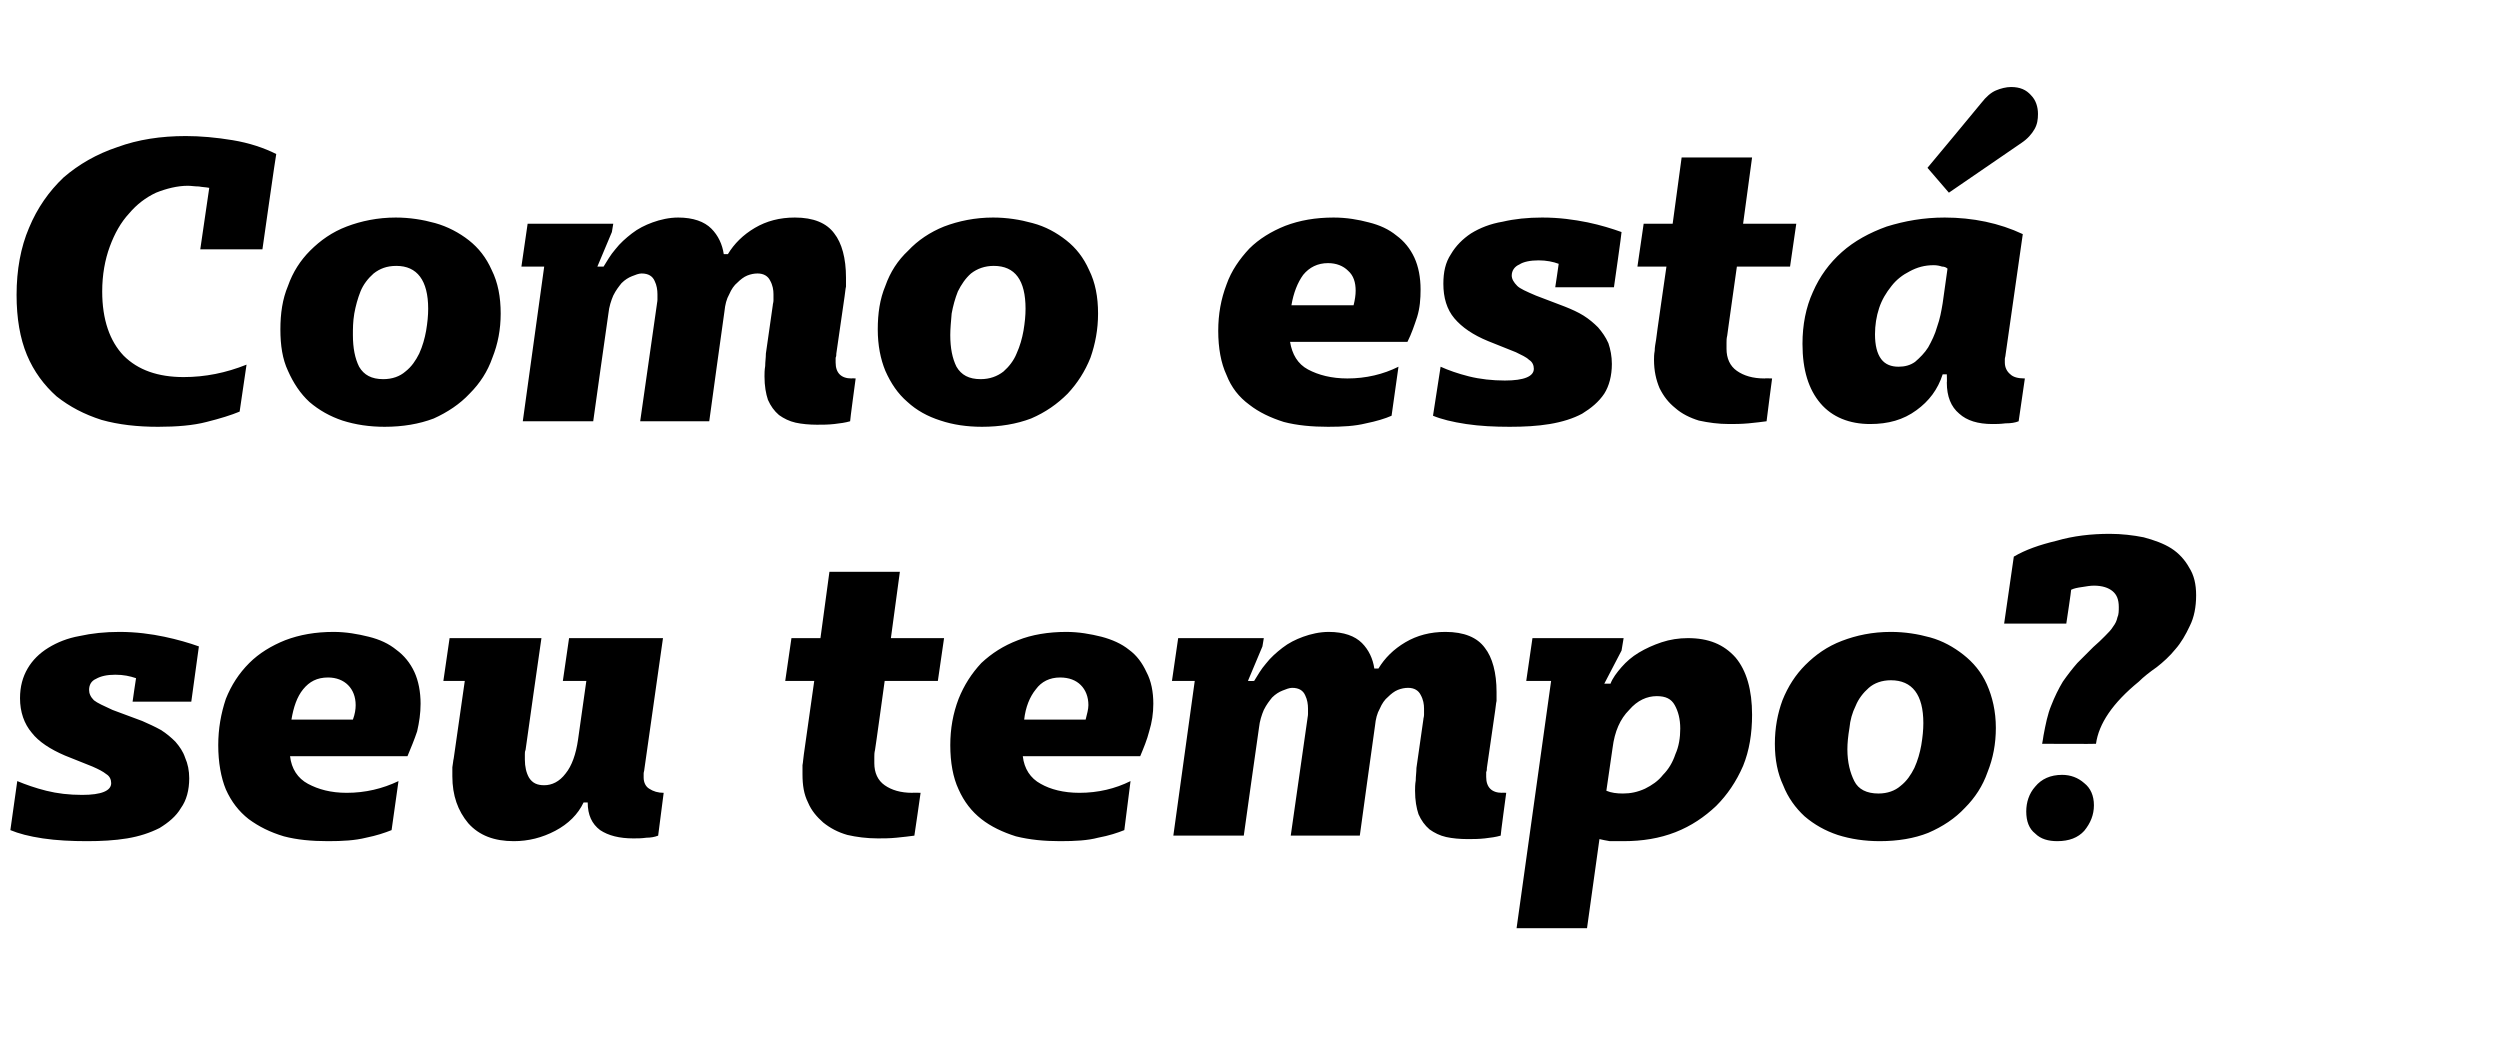 <?xml version="1.0" standalone="no"?><!DOCTYPE svg PUBLIC "-//W3C//DTD SVG 1.1//EN" "http://www.w3.org/Graphics/SVG/1.1/DTD/svg11.dtd"><svg xmlns="http://www.w3.org/2000/svg" version="1.1" width="362px" height="151.8px" viewBox="0 -11 362 151.8" style="top:-11px"><desc>Como está seu tempo</desc><defs/><g id="Polygon16261"><path d="m13.9 87.3c-.7.3-1 .9-1 1.6c0 .5.2 1 .7 1.5c.5.4 1.4.8 2.7 1.4l4.3 1.6c.9.4 1.8.8 2.7 1.3c.8.5 1.5 1.1 2.1 1.7c.6.7 1.1 1.4 1.4 2.3c.4.9.6 1.9.6 3c0 1.7-.4 3.2-1.2 4.3c-.7 1.2-1.8 2.1-3.1 2.9c-1.4.7-2.9 1.2-4.7 1.5c-1.8.3-3.8.4-5.8.4c-2.2 0-4.4-.1-6.4-.4c-2-.3-3.5-.7-4.7-1.2l1-7.1c1.2.5 2.6 1 4.2 1.4c1.6.4 3.3.6 5.2.6c2.8 0 4.2-.6 4.2-1.7c0-.5-.2-1-.7-1.3c-.5-.4-1.1-.7-2-1.1l-4-1.6c-2.1-.9-3.8-2-4.8-3.3c-1.1-1.3-1.7-3-1.7-5c0-1.7.4-3.1 1.1-4.3c.7-1.2 1.7-2.2 3-3c1.3-.8 2.8-1.4 4.5-1.7c1.8-.4 3.7-.6 5.8-.6c2.4 0 4.6.3 6.5.7c1.9.4 3.6.9 5 1.4l-1.1 8h-8.5s.48-3.4.5-3.4c-.9-.3-1.8-.5-3-.5c-1.2 0-2.1.2-2.8.6zm18.8 2.9c.8-2 1.9-3.7 3.4-5.2c1.4-1.4 3.2-2.5 5.2-3.3c2.1-.8 4.4-1.2 7-1.2c1.8 0 3.5.3 5.1.7c1.6.4 2.9 1 4 1.9c1.1.8 2 1.9 2.6 3.2c.6 1.3.9 2.9.9 4.6c0 1.4-.2 2.7-.5 4c-.4 1.2-.9 2.4-1.4 3.6h-17c.2 1.8 1.1 3.2 2.6 4c1.5.8 3.3 1.3 5.6 1.3c2.7 0 5.2-.6 7.5-1.7l-1 7.1c-1 .4-2.2.8-3.7 1.1c-1.6.4-3.4.5-5.5.5c-2.4 0-4.5-.2-6.4-.7c-2-.6-3.6-1.4-5.1-2.5c-1.4-1.1-2.5-2.5-3.3-4.3c-.7-1.7-1.1-3.9-1.1-6.4c0-2.4.4-4.6 1.1-6.7zm17.7-2c-.7-.7-1.7-1.1-2.9-1.1c-1.6 0-2.7.6-3.6 1.7c-.9 1.1-1.4 2.6-1.7 4.4h8.9c.3-.8.4-1.5.4-2.1c0-1.2-.4-2.2-1.1-2.9zm36.5 21c-1.2-.9-1.8-2.2-1.8-4h-.6c-.8 1.7-2.2 3.1-4.1 4.1c-1.9 1-3.9 1.5-6 1.5c-2.8 0-5-.8-6.6-2.6c-1.5-1.8-2.3-4-2.3-6.8v-1.3c.1-.5.1-.9.2-1.3l1.6-11.2h-3.1l.9-6.2h13.3s-2.32 16.18-2.3 16.2c-.1.2-.1.4-.1.6v.8c0 1 .2 1.9.6 2.6c.5.8 1.2 1.1 2.2 1.1c1.1 0 2.2-.5 3.1-1.7c.9-1.1 1.5-2.8 1.8-4.9l1.2-8.5h-3.4l.9-6.2H96l-2.7 19c0 .2-.1.4-.1.6v.6c0 .7.3 1.3.8 1.6c.6.4 1.3.6 2.1.6l-.8 6.2c-.5.2-1.1.3-1.7.3c-.7.1-1.3.1-1.9.1c-2 0-3.6-.4-4.8-1.2zm39.7-9.7c0 1.4.5 2.5 1.5 3.2c1 .7 2.3 1.1 4 1.1c.02-.04 1.2 0 1.2 0c0 0-.88 6.2-.9 6.2c-.7.1-1.6.2-2.6.3c-1 .1-1.9.1-2.7.1c-1.6 0-3.1-.2-4.4-.5c-1.4-.4-2.5-1-3.5-1.8c-.9-.8-1.7-1.7-2.2-2.9c-.6-1.2-.8-2.5-.8-4.1v-1.3c.1-.5.1-1 .2-1.6l1.5-10.6h-4.2l.9-6.2h4.2l1.3-9.6h10.2l-1.3 9.6h7.7l-.9 6.2h-7.7s-1.38 10.04-1.4 10c-.1.4-.1.7-.1 1v.9zm12.2-9.3c.8-2 1.9-3.7 3.3-5.2c1.5-1.4 3.2-2.5 5.3-3.3c2-.8 4.4-1.2 7-1.2c1.8 0 3.5.3 5.1.7c1.5.4 2.9 1 4 1.9c1.1.8 1.9 1.9 2.5 3.2c.7 1.3 1 2.9 1 4.6c0 1.4-.2 2.7-.6 4c-.3 1.2-.8 2.4-1.3 3.6h-17c.2 1.8 1.1 3.2 2.6 4c1.4.8 3.3 1.3 5.6 1.3c2.7 0 5.2-.6 7.4-1.7l-.9 7.1c-1 .4-2.2.8-3.8 1.1c-1.5.4-3.3.5-5.5.5c-2.3 0-4.4-.2-6.4-.7c-1.9-.6-3.6-1.4-5-2.5c-1.4-1.1-2.5-2.5-3.3-4.3c-.8-1.7-1.2-3.9-1.2-6.4c0-2.4.4-4.6 1.2-6.7zm17.7-2c-.7-.7-1.7-1.1-3-1.1c-1.5 0-2.7.6-3.5 1.7c-.9 1.1-1.5 2.6-1.7 4.4h8.9c.2-.8.4-1.5.4-2.1c0-1.2-.4-2.2-1.1-2.9zm40.7-6.1c1 1 1.6 2.3 1.8 3.7h.6c.9-1.5 2.2-2.8 3.9-3.8c1.7-1 3.6-1.5 5.8-1.5c2.7 0 4.6.8 5.7 2.3c1.1 1.4 1.7 3.6 1.7 6.4v1.3c-.1.4-.1.8-.2 1.4l-1.2 8.3c0 .2 0 .4-.1.6v.7c0 1.5.8 2.3 2.3 2.3c0-.04.6 0 .6 0c0 0-.84 6.2-.8 6.2c-.7.2-1.4.3-2.3.4c-.9.1-1.7.1-2.5.1c-1.1 0-2.2-.1-3.1-.3c-.9-.2-1.7-.6-2.4-1.1c-.7-.6-1.2-1.3-1.6-2.2c-.3-.9-.5-2-.5-3.4c0-.4 0-.9.1-1.5c0-.6.1-1.2.1-1.8l1-7c0-.2.1-.4.1-.7v-.9c0-.6-.1-1.3-.5-2c-.3-.6-.9-1-1.8-1c-.5 0-1 .1-1.5.3c-.5.2-1 .6-1.4 1c-.5.4-.9 1-1.2 1.7c-.4.7-.6 1.5-.7 2.5c-.02 0-2.2 15.9-2.2 15.9h-10l2.4-16.8c0-.2.1-.5.1-.8v-.8c0-.6-.1-1.3-.4-1.9c-.3-.7-.9-1.1-1.9-1.1c-.4 0-.9.2-1.4.4c-.5.2-1 .5-1.5 1c-.4.5-.8 1-1.2 1.8c-.3.7-.6 1.6-.7 2.6c-.02 0-2.2 15.6-2.2 15.6h-10.2l3.1-22.4h-3.3l.9-6.2H183l-.2 1.2l-2.1 5s.92.02.9 0c.5-.8 1-1.7 1.7-2.5c.7-.9 1.5-1.6 2.4-2.3c.9-.7 1.9-1.2 3-1.6c1.1-.4 2.4-.7 3.7-.7c2.2 0 3.8.6 4.8 1.6zm54.1 2.1c1.6 1.9 2.4 4.7 2.4 8.3c0 2.7-.4 5.2-1.3 7.4c-1 2.3-2.3 4.2-3.9 5.8c-1.7 1.6-3.6 2.9-5.9 3.8c-2.3.9-4.8 1.3-7.5 1.3h-2c-.6-.1-1.1-.2-1.5-.3l-1.8 12.9h-10.2l5-35.8H221l.9-6.2h13.2l-.3 1.8l-2.5 4.8s.86-.02.9 0c.3-.8.9-1.6 1.6-2.4c.7-.8 1.5-1.5 2.5-2.1c1-.6 2.1-1.1 3.3-1.5c1.2-.4 2.5-.6 3.8-.6c3 0 5.2.9 6.9 2.8zm-13.1 19c1-.5 1.9-1.1 2.6-2c.8-.8 1.4-1.8 1.8-3c.5-1.1.7-2.4.7-3.7c0-1.4-.3-2.5-.8-3.4c-.5-.9-1.3-1.3-2.6-1.3c-1.4 0-2.8.6-4 2c-1.3 1.3-2.1 3.1-2.4 5.5l-.9 6.2c.7.3 1.5.4 2.4.4c1.1 0 2.1-.2 3.2-.7zm27.9 6.7c-1.8-.6-3.4-1.5-4.8-2.7c-1.3-1.2-2.4-2.7-3.1-4.5c-.8-1.7-1.2-3.7-1.2-6c0-2.3.4-4.4 1.1-6.3c.8-2 1.9-3.7 3.3-5.1c1.5-1.5 3.2-2.7 5.3-3.5c2.1-.8 4.4-1.3 7.1-1.3c2 0 3.9.3 5.7.8c1.8.5 3.4 1.4 4.8 2.5c1.4 1.1 2.6 2.5 3.4 4.3c.8 1.8 1.3 3.9 1.3 6.3c0 2.3-.4 4.4-1.2 6.4c-.7 2-1.8 3.7-3.3 5.2c-1.4 1.5-3.2 2.7-5.3 3.6c-2 .8-4.4 1.2-7 1.2c-2.2 0-4.2-.3-6.1-.9zm9.1-7.1c.9-.7 1.5-1.6 2-2.6c.5-1.1.8-2.2 1-3.3c.2-1.2.3-2.2.3-3.2c0-4.1-1.6-6.2-4.7-6.2c-1.3 0-2.4.4-3.2 1.1c-.8.7-1.5 1.6-1.9 2.6c-.5 1-.8 2.1-.9 3.2c-.2 1.2-.3 2.2-.3 3.1c0 1.9.4 3.4 1 4.6c.6 1.2 1.8 1.8 3.5 1.8c1.3 0 2.4-.4 3.2-1.1zM301.5 74c-.7.1-1.2.2-1.6.4c.04.02-.7 4.9-.7 4.9h-9l1.4-9.7c1.7-1 3.7-1.7 6.2-2.3c2.4-.7 5-1 7.7-1c1.7 0 3.4.2 4.9.5c1.5.4 2.9.9 4 1.6c1.1.7 2 1.7 2.6 2.8c.7 1.1 1 2.4 1 4c0 1.7-.3 3.2-.9 4.4c-.6 1.3-1.3 2.5-2.1 3.4c-.8 1-1.8 1.9-2.7 2.6c-1 .7-1.9 1.4-2.6 2.1c-3.8 3.1-5.8 6.1-6.2 9c-.02.04-7.8 0-7.8 0c0 0 .22-1.16.2-1.2c.3-1.6.6-3.1 1.1-4.3c.5-1.3 1.1-2.5 1.7-3.5c.7-1 1.4-1.9 2.1-2.7l2.3-2.3c.7-.6 1.2-1.1 1.7-1.6c.5-.5.9-.9 1.2-1.4c.3-.4.5-.8.6-1.3c.2-.4.2-1 .2-1.5c0-1.1-.3-1.8-.9-2.3c-.6-.5-1.5-.8-2.7-.8c-.5 0-1.1.1-1.7.2zm.3 28.4c.9.7 1.4 1.8 1.4 3.2c0 1.4-.5 2.6-1.4 3.7c-.9 1-2.2 1.5-3.9 1.5c-1.3 0-2.4-.3-3.2-1.1c-.9-.7-1.3-1.8-1.3-3.2c0-1.3.4-2.6 1.3-3.6c.9-1.1 2.2-1.7 3.9-1.7c1.2 0 2.3.4 3.2 1.2z" stroke="none" fill="#000"/></g><g id="Polygon16260"><path d="m14.7 49.8c-2.5-.8-4.6-1.9-6.5-3.4c-1.8-1.6-3.3-3.6-4.3-6c-1-2.4-1.5-5.3-1.5-8.7c0-3.6.6-6.9 1.8-9.7c1.2-2.9 2.9-5.3 5-7.3c2.2-1.9 4.8-3.4 7.8-4.4c3-1.1 6.3-1.6 9.9-1.6c2.1 0 4.4.2 6.8.6c2.4.4 4.5 1.1 6.3 2c-.04 0-2 13.8-2 13.8h-9l1.3-8.9c-.5-.1-1-.1-1.5-.2c-.6 0-1.1-.1-1.6-.1c-1.5 0-3.1.4-4.6 1c-1.5.7-2.8 1.7-3.9 3c-1.2 1.3-2.1 2.9-2.8 4.8c-.7 1.9-1.1 4.1-1.1 6.5c0 4.1 1.1 7.2 3.1 9.3c2.1 2.1 5 3.1 8.7 3.1c3.1 0 6.1-.6 9.1-1.8l-1 6.8c-1.2.5-2.8 1-4.8 1.5c-1.9.5-4.3.7-7 .7c-3 0-5.7-.3-8.2-1zm34.9.1c-1.8-.6-3.4-1.5-4.8-2.7c-1.3-1.2-2.3-2.7-3.1-4.5c-.8-1.7-1.1-3.7-1.1-6c0-2.3.3-4.4 1.1-6.3c.7-2 1.8-3.7 3.2-5.1c1.5-1.5 3.2-2.7 5.3-3.5c2.1-.8 4.5-1.3 7.1-1.3c2 0 3.9.3 5.7.8c1.8.5 3.5 1.4 4.9 2.5c1.4 1.1 2.5 2.5 3.3 4.3c.9 1.8 1.3 3.9 1.3 6.3c0 2.3-.4 4.4-1.2 6.4c-.7 2-1.8 3.7-3.3 5.2c-1.4 1.5-3.2 2.7-5.2 3.6c-2.1.8-4.5 1.2-7.1 1.2c-2.2 0-4.2-.3-6.1-.9zm9.1-7.1c.9-.7 1.5-1.6 2-2.6c.5-1.1.8-2.2 1-3.3c.2-1.2.3-2.2.3-3.2c0-4.1-1.6-6.2-4.6-6.2c-1.4 0-2.4.4-3.3 1.1c-.8.7-1.5 1.6-1.9 2.6c-.4 1-.7 2.1-.9 3.2c-.2 1.2-.2 2.2-.2 3.1c0 1.9.3 3.4.9 4.6c.7 1.2 1.8 1.8 3.5 1.8c1.3 0 2.4-.4 3.2-1.1zM103 22.1c1 1 1.6 2.3 1.8 3.7h.6c.9-1.5 2.2-2.8 3.9-3.8c1.7-1 3.6-1.5 5.8-1.5c2.7 0 4.6.8 5.7 2.3c1.1 1.4 1.7 3.6 1.7 6.4v1.3c-.1.4-.1.8-.2 1.4l-1.2 8.3c0 .2 0 .4-.1.6v.7c0 1.5.8 2.3 2.3 2.3c0-.04.6 0 .6 0c0 0-.84 6.2-.8 6.2c-.7.2-1.4.3-2.3.4c-.9.1-1.7.1-2.5.1c-1.1 0-2.2-.1-3.1-.3c-.9-.2-1.7-.6-2.4-1.1c-.7-.6-1.2-1.3-1.6-2.2c-.3-.9-.5-2-.5-3.4c0-.4 0-.9.1-1.5c0-.6.1-1.2.1-1.8l1-7c0-.2.1-.4.1-.7v-.9c0-.6-.1-1.3-.5-2c-.3-.6-.9-1-1.8-1c-.5 0-1 .1-1.5.3c-.5.2-1 .6-1.4 1c-.5.4-.9 1-1.2 1.7c-.4.7-.6 1.5-.7 2.5c-.02 0-2.2 15.9-2.2 15.9h-10l2.4-16.8c0-.2.1-.5.1-.8v-.8c0-.6-.1-1.3-.4-1.9c-.3-.7-.9-1.1-1.9-1.1c-.4 0-.9.2-1.4.4c-.5.2-1 .5-1.5 1c-.4.5-.8 1-1.2 1.8c-.3.7-.6 1.6-.7 2.6c-.02 0-2.2 15.6-2.2 15.6H75.7l3.1-22.4h-3.3l.9-6.2h12.4l-.2 1.2l-2.1 5s.92.02.9 0c.5-.8 1-1.7 1.7-2.5c.7-.9 1.5-1.6 2.4-2.3c.9-.7 1.9-1.2 3-1.6c1.1-.4 2.4-.7 3.7-.7c2.2 0 3.8.6 4.8 1.6zm33.2 27.8c-1.9-.6-3.5-1.5-4.8-2.7c-1.4-1.2-2.4-2.7-3.2-4.5c-.7-1.7-1.1-3.7-1.1-6c0-2.3.3-4.4 1.1-6.3c.7-2 1.8-3.7 3.3-5.1c1.4-1.5 3.2-2.7 5.2-3.5c2.1-.8 4.5-1.3 7.1-1.3c2 0 3.9.3 5.7.8c1.9.5 3.5 1.4 4.9 2.5c1.4 1.1 2.5 2.5 3.3 4.3c.9 1.8 1.3 3.9 1.3 6.3c0 2.3-.4 4.4-1.1 6.4c-.8 2-1.9 3.7-3.3 5.2c-1.5 1.5-3.2 2.7-5.3 3.6c-2.1.8-4.5 1.2-7.1 1.2c-2.2 0-4.2-.3-6-.9zm9.1-7.1c.8-.7 1.5-1.6 1.9-2.6c.5-1.1.8-2.2 1-3.3c.2-1.2.3-2.2.3-3.2c0-4.1-1.5-6.2-4.6-6.2c-1.3 0-2.4.4-3.3 1.1c-.8.7-1.4 1.6-1.9 2.6c-.4 1-.7 2.1-.9 3.2c-.1 1.2-.2 2.2-.2 3.1c0 1.9.3 3.4.9 4.6c.7 1.2 1.8 1.8 3.5 1.8c1.3 0 2.4-.4 3.3-1.1zm32.3-12.6c.7-2 1.9-3.7 3.3-5.2c1.4-1.4 3.2-2.5 5.2-3.3c2.1-.8 4.4-1.2 7-1.2c1.9 0 3.6.3 5.1.7c1.6.4 2.9 1 4 1.9c1.1.8 2 1.9 2.6 3.2c.6 1.3.9 2.9.9 4.6c0 1.4-.1 2.7-.5 4c-.4 1.2-.8 2.4-1.4 3.6h-17c.3 1.8 1.1 3.2 2.6 4c1.5.8 3.4 1.3 5.7 1.3c2.7 0 5.2-.6 7.4-1.7l-1 7.1c-.9.4-2.2.8-3.7 1.1c-1.6.4-3.4.5-5.5.5c-2.3 0-4.5-.2-6.4-.7c-1.9-.6-3.6-1.4-5-2.5c-1.5-1.1-2.6-2.5-3.3-4.3c-.8-1.7-1.2-3.9-1.2-6.4c0-2.4.4-4.6 1.2-6.7zm17.6-2c-.7-.7-1.7-1.1-2.9-1.1c-1.5 0-2.7.6-3.6 1.7c-.8 1.1-1.4 2.6-1.7 4.4h9c.2-.8.3-1.5.3-2.1c0-1.2-.3-2.2-1.1-2.9zm24.8-.9c-.7.3-1.1.9-1.1 1.6c0 .5.3 1 .8 1.5c.4.4 1.3.8 2.7 1.4l4.2 1.6c1 .4 1.9.8 2.7 1.3c.8.5 1.5 1.1 2.1 1.7c.6.7 1.1 1.4 1.5 2.3c.3.9.5 1.9.5 3c0 1.7-.4 3.2-1.1 4.3c-.8 1.2-1.9 2.1-3.2 2.9c-1.3.7-2.9 1.2-4.7 1.5c-1.8.3-3.7.4-5.8.4c-2.2 0-4.3-.1-6.3-.4c-2-.3-3.6-.7-4.8-1.2l1.1-7.1c1.1.5 2.5 1 4.1 1.4c1.6.4 3.4.6 5.2.6c2.8 0 4.2-.6 4.2-1.7c0-.5-.2-1-.7-1.3c-.4-.4-1.1-.7-1.9-1.1l-4-1.6c-2.2-.9-3.8-2-4.9-3.3c-1.1-1.3-1.6-3-1.6-5c0-1.7.3-3.1 1.1-4.3c.7-1.2 1.7-2.2 2.9-3c1.3-.8 2.8-1.4 4.6-1.7c1.7-.4 3.6-.6 5.7-.6c2.5 0 4.6.3 6.6.7c1.9.4 3.5.9 4.9 1.4c.04.04-1.1 8-1.1 8h-8.5s.52-3.4.5-3.4c-.8-.3-1.8-.5-2.9-.5c-1.2 0-2.2.2-2.8.6zm30 12.2c0 1.4.5 2.5 1.5 3.2c1 .7 2.3 1.1 4 1.1c-.02-.04 1.1 0 1.1 0c0 0-.82 6.2-.8 6.2c-.7.1-1.6.2-2.6.3c-1.1.1-2 .1-2.8.1c-1.6 0-3-.2-4.4-.5c-1.3-.4-2.5-1-3.4-1.8c-1-.8-1.7-1.7-2.3-2.9c-.5-1.2-.8-2.5-.8-4.1c0-.3 0-.8.1-1.3c0-.5.1-1 .2-1.6c-.04.04 1.5-10.6 1.5-10.6h-4.2l.9-6.2h4.2l1.3-9.6h10.2l-1.3 9.6h7.7l-.9 6.2h-7.7s-1.42 10.04-1.4 10c-.1.4-.1.7-.1 1v.9zm44.1-36.7c.7.7 1 1.7 1 2.7c0 .8-.1 1.5-.5 2.2c-.4.7-1 1.4-1.9 2l-10.5 7.2l-3.1-3.6s7.82-9.38 7.8-9.4c.7-.9 1.4-1.5 2.1-1.8c.7-.3 1.5-.5 2.2-.5c1.3 0 2.2.4 2.9 1.2zm-10.4 46.1c-1.2-1-1.8-2.5-1.8-4.5c.04.02 0-1.2 0-1.2c0 0-.56.02-.6 0c-.7 2.2-2 3.9-3.8 5.2c-1.9 1.4-4.1 2-6.7 2c-3 0-5.5-1-7.2-3c-1.7-2-2.6-4.8-2.6-8.6c0-2.8.5-5.3 1.5-7.5c1-2.3 2.4-4.2 4.2-5.8c1.8-1.6 4-2.8 6.5-3.7c2.6-.8 5.3-1.3 8.4-1.3c2 0 4 .2 5.9.6c1.9.4 3.7 1 5.4 1.8l-2.5 17.5c0 .2-.1.4-.1.6v.5c0 .7.3 1.3.8 1.7c.4.4 1.1.6 2.1.6l-.9 6.2c-.5.2-1.1.3-1.9.3c-.8.1-1.4.1-1.9.1c-2.1 0-3.7-.5-4.8-1.5zm-7.2-20.6c-1 .5-1.9 1.2-2.6 2.1c-.8 1-1.4 2-1.8 3.2c-.4 1.2-.6 2.5-.6 3.8c0 1.6.3 2.8.9 3.6c.6.8 1.5 1.1 2.5 1.1c.9 0 1.7-.2 2.4-.7c.7-.6 1.4-1.3 1.9-2.1c.5-.9 1-1.9 1.3-3c.4-1.1.6-2.2.8-3.4l.7-5c-.2-.2-.5-.3-.8-.3c-.3-.1-.7-.2-1.2-.2c-1.3 0-2.4.3-3.5.9z" stroke="none" fill="#000"/></g></svg>